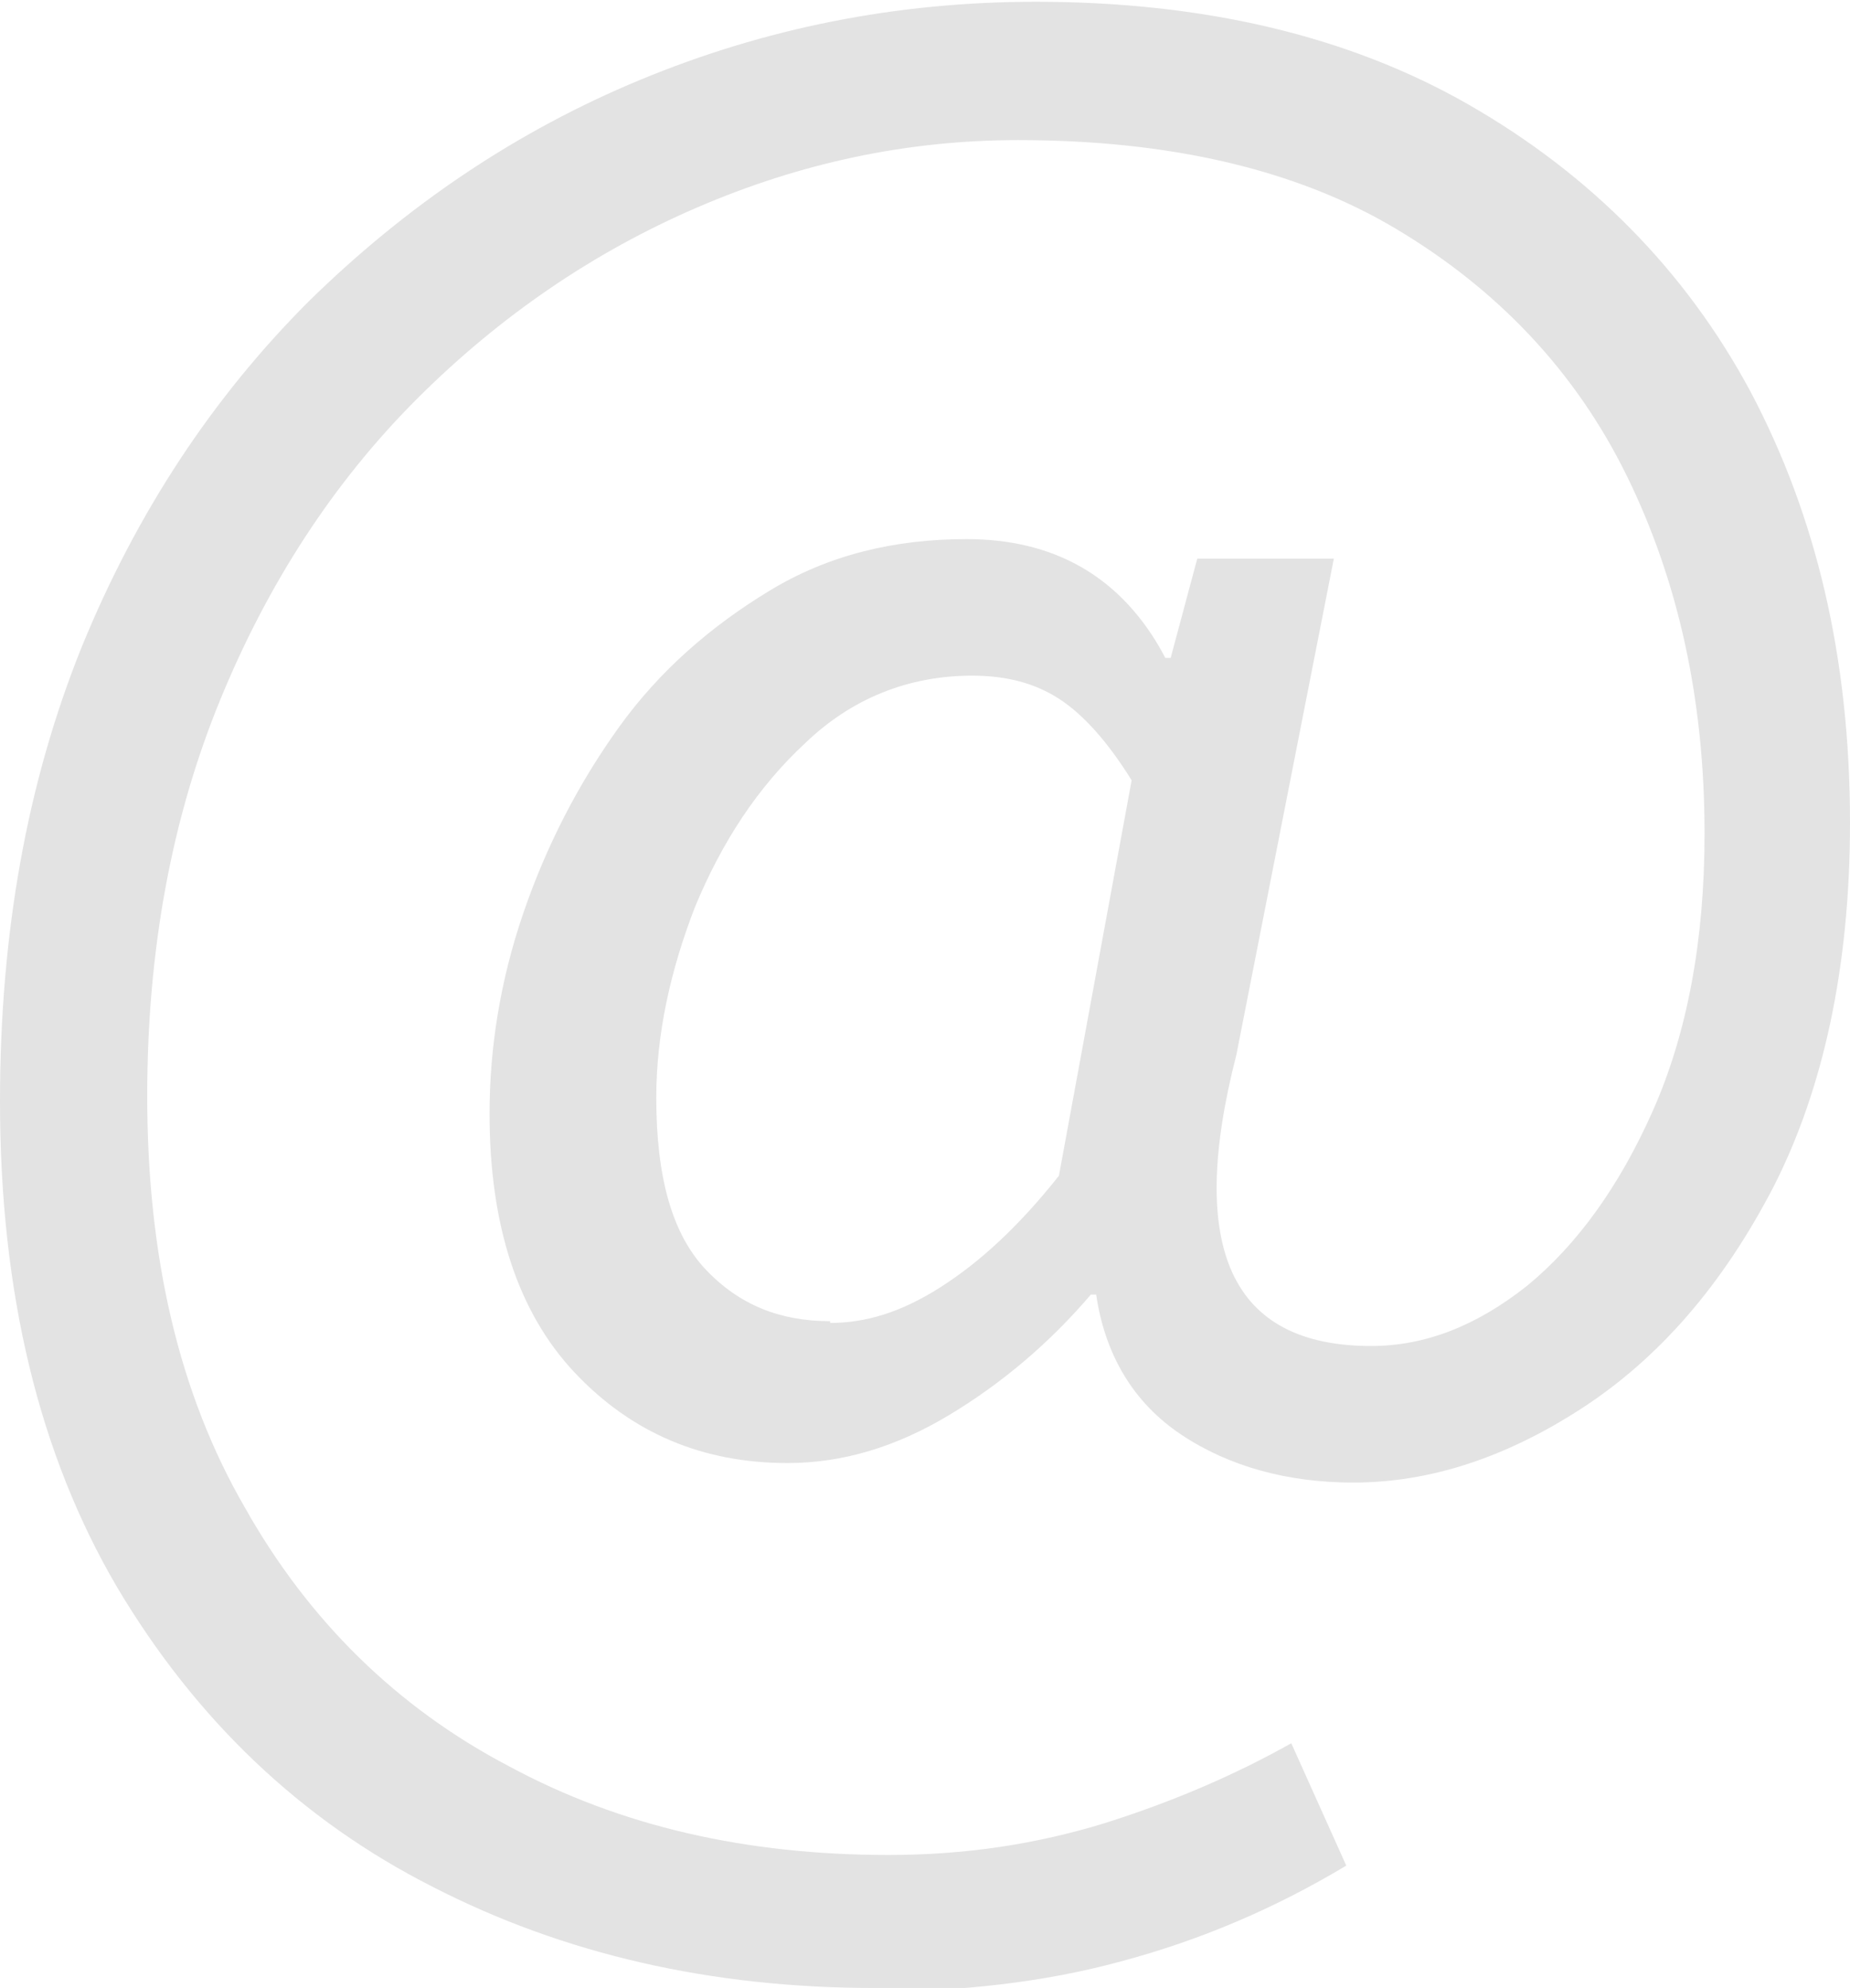 <?xml version="1.0" encoding="UTF-8"?><svg id="Layer_2" xmlns="http://www.w3.org/2000/svg" viewBox="0 0 10.43 11.21"><defs><style>.cls-1{fill:#e3e3e3;}</style></defs><g id="Capa_1"><path class="cls-1" d="m4.93,11.21c-.92,0-1.75-.19-2.49-.57-.75-.38-1.34-.95-1.78-1.69-.44-.75-.66-1.66-.66-2.74,0-.94.15-1.79.46-2.56.31-.76.74-1.41,1.28-1.95.55-.54,1.17-.96,1.87-1.25.7-.29,1.44-.44,2.23-.44.94,0,1.76.19,2.44.58s1.22.93,1.59,1.62c.37.7.56,1.5.56,2.43,0,.81-.15,1.5-.43,2.05-.29.56-.65.97-1.08,1.25-.43.28-.86.42-1.29.42-.37,0-.7-.09-.97-.27s-.43-.45-.48-.79h-.03c-.23.27-.5.5-.8.68-.3.18-.6.27-.91.27-.48,0-.88-.17-1.2-.51-.32-.34-.48-.83-.48-1.46,0-.37.06-.75.19-1.13s.31-.73.54-1.05c.23-.32.52-.57.85-.77.33-.2.7-.29,1.11-.29.24,0,.46.05.65.16.19.11.35.28.47.51h.03l.15-.56h.77l-.55,2.8c-.28,1.09-.03,1.64.76,1.64.3,0,.59-.11.88-.34.28-.23.52-.56.71-.99s.29-.95.29-1.56c0-.76-.15-1.43-.44-2.02-.29-.59-.73-1.05-1.3-1.39-.57-.34-1.29-.5-2.13-.5-.63,0-1.23.13-1.81.38-.58.25-1.11.61-1.58,1.08-.47.47-.84,1.04-1.11,1.7-.27.66-.41,1.4-.41,2.23,0,.91.18,1.68.55,2.32.36.64.86,1.13,1.49,1.46.63.34,1.34.5,2.14.5.43,0,.83-.06,1.22-.18.38-.12.73-.27,1.05-.45l.31.69c-.4.24-.82.42-1.27.54-.44.12-.91.17-1.39.17Zm-.25-3.75c.2,0,.4-.06.62-.2s.44-.34.67-.63l.41-2.23c-.13-.21-.27-.37-.41-.46-.14-.09-.3-.13-.49-.13-.36,0-.68.13-.94.38-.27.25-.47.56-.62.92-.14.36-.22.72-.22,1.08,0,.45.09.77.28.97s.42.29.7.29Z"/></g></svg>